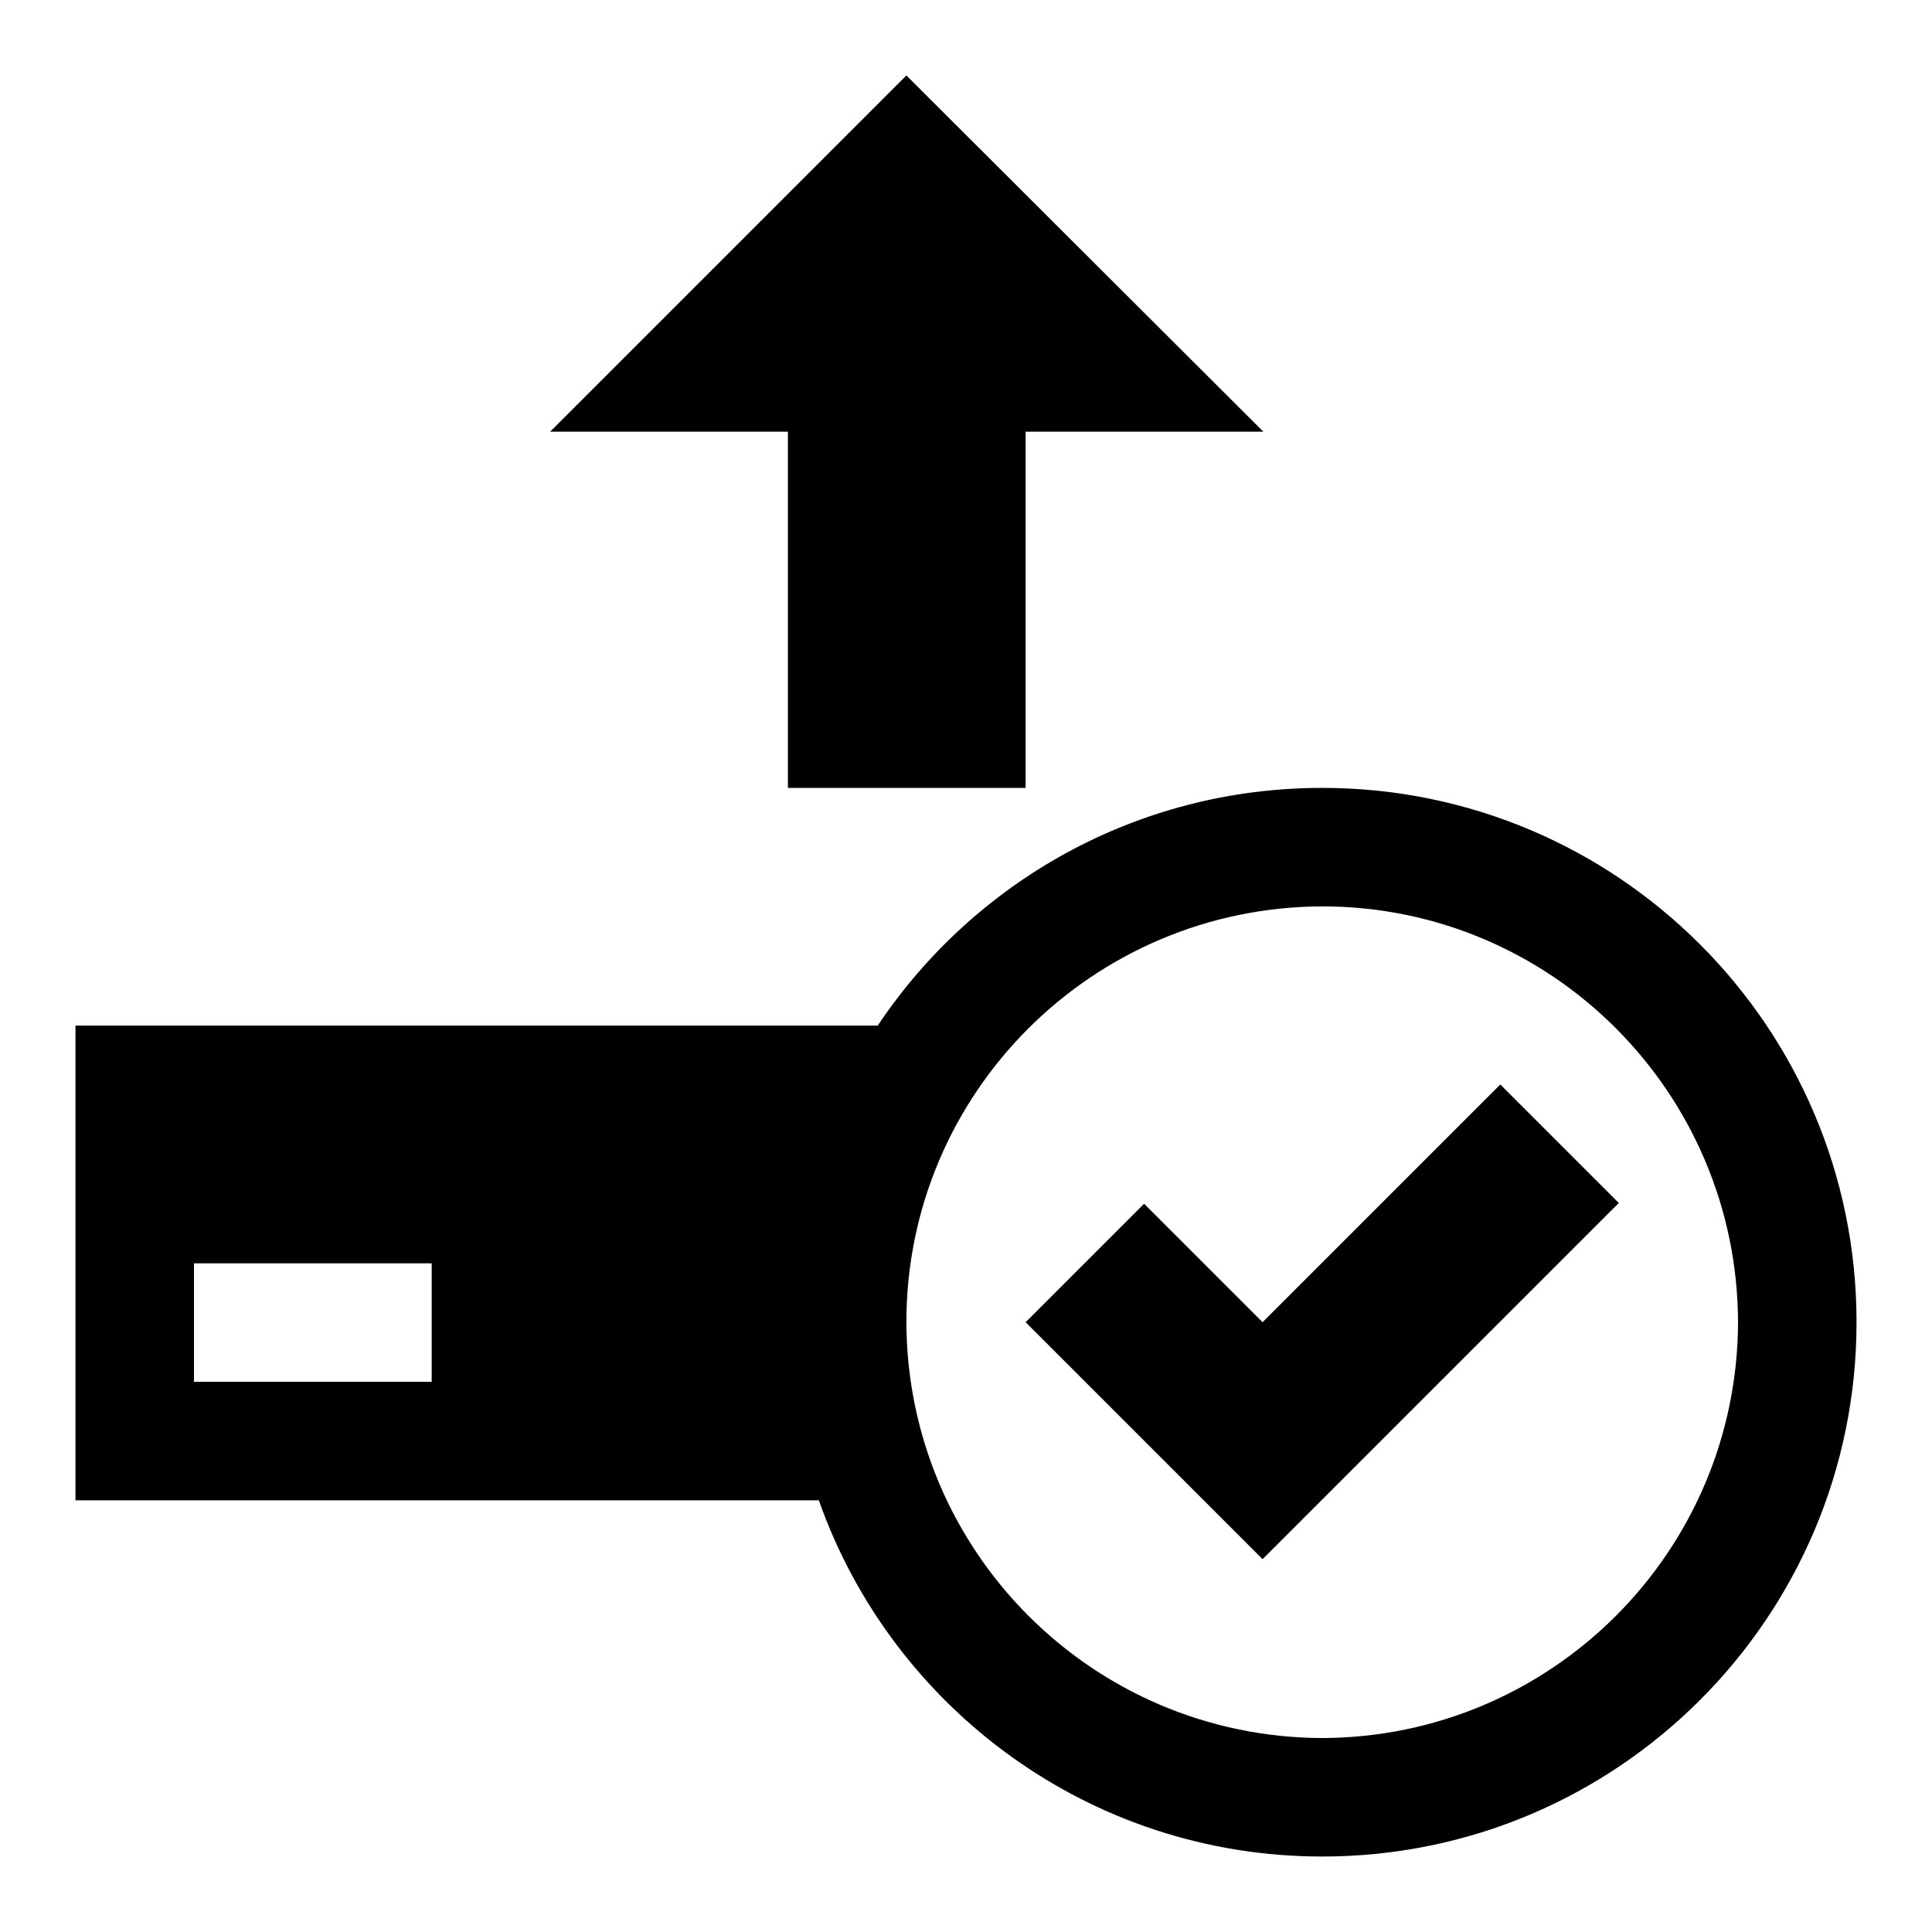<?xml version="1.0" encoding="utf-8"?>
<!-- Svg Vector Icons : http://www.onlinewebfonts.com/icon -->
<!DOCTYPE svg PUBLIC "-//W3C//DTD SVG 1.1//EN" "http://www.w3.org/Graphics/SVG/1.1/DTD/svg11.dtd">
<svg version="1.1" xmlns="http://www.w3.org/2000/svg" xmlns:xlink="http://www.w3.org/1999/xlink" x="0px" y="0px" viewBox="0 0 256 256" enable-background="new 0 0 256 256" xml:space="preserve">
<g><g><g><path fill="#000000" d="M104.4,104.4h31.5V57.2h31.5L120.1,10L72.9,57.2h31.5V104.4z M175.2,104.4c-24.6,0-46.2,12.5-58.9,31.5H10v62.9h98.5c9.7,27.5,35.9,47.2,66.7,47.2c39.1,0,70.8-31.7,70.8-70.8C246,136.1,214.3,104.4,175.2,104.4z M57.2,183.1H25.7v-15.7h31.5V183.1z M175.2,230.3c-30.4-0.1-55-24.7-55.1-55.1c0-30.4,24.7-55,55.1-55.1c30.4,0,55,24.7,55.1,55.1C230.2,205.6,205.6,230.2,175.2,230.3z"/><path fill="#000000" d="M135.9,175.2l15.7-15.7l15.7,15.7l31.5-31.5l15.7,15.7l-47.2,47.2L135.9,175.2z"/></g><g></g><g></g><g></g><g></g><g></g><g></g><g></g><g></g><g></g><g></g><g></g><g></g><g></g><g></g><g></g></g></g>
</svg>
